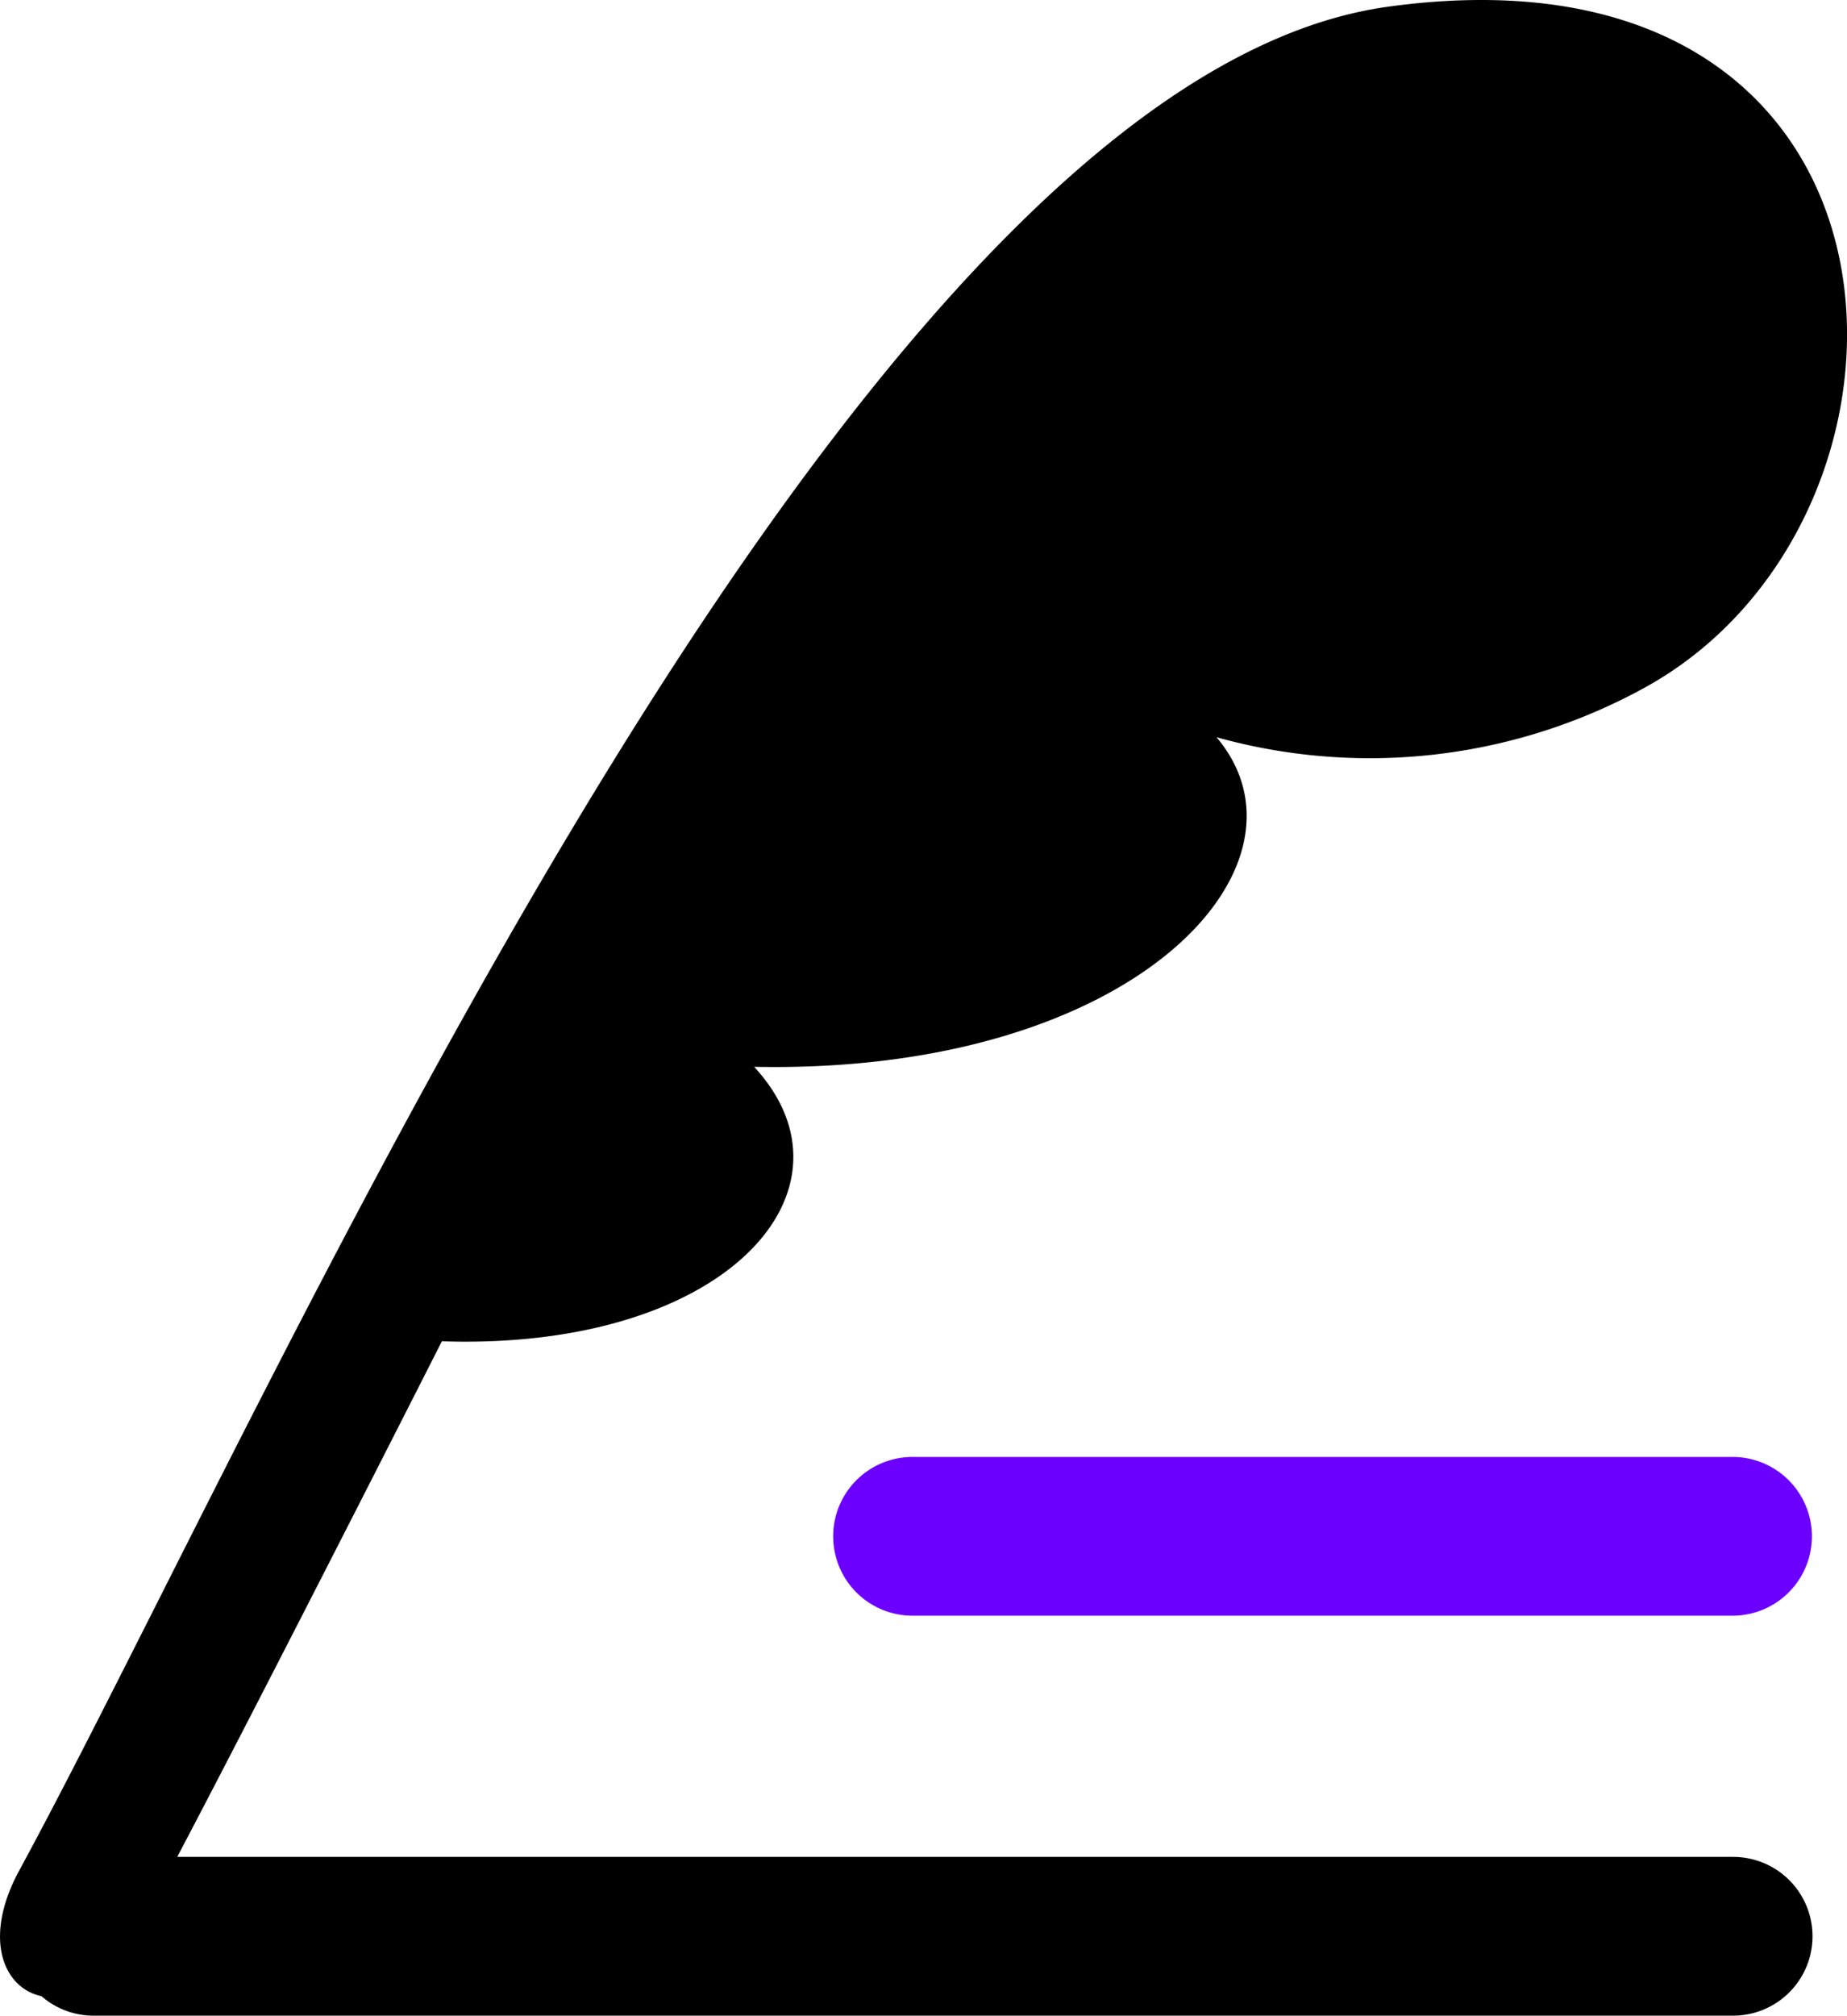 <svg xmlns="http://www.w3.org/2000/svg" width="39.149" height="42.712" viewBox="0 0 39.149 42.712">
  <g id="グループ_274" data-name="グループ 274" transform="translate(-663.425 -2936.995)">
    <path id="パス_618" data-name="パス 618" d="M58.086,39.346H25.107C27,35.755,30.716,28.421,30.716,28.421c6.017.2,9.025-3.209,6.619-5.816,8.084.164,12.091-4.283,9.8-6.984a12.1,12.1,0,0,0,9.055-1.039C62.805,10.972,62.405-1.463,50.772.141,39.243,1.732,27.193,29.623,21.758,39.635c-.787,1.449-.327,2.495.471,2.663a1.674,1.674,0,0,0,1.092.413H58.086a1.682,1.682,0,1,0,0-3.364Z" transform="translate(642.075 2936.996)"/>
    <path id="パス_619" data-name="パス 619" d="M234.719,370.094a1.682,1.682,0,1,0,0,3.364H252.1a1.682,1.682,0,0,0,0-3.364Z" transform="translate(448.048 2597.774)" fill="#6c00ff"/>
  </g>
</svg>

